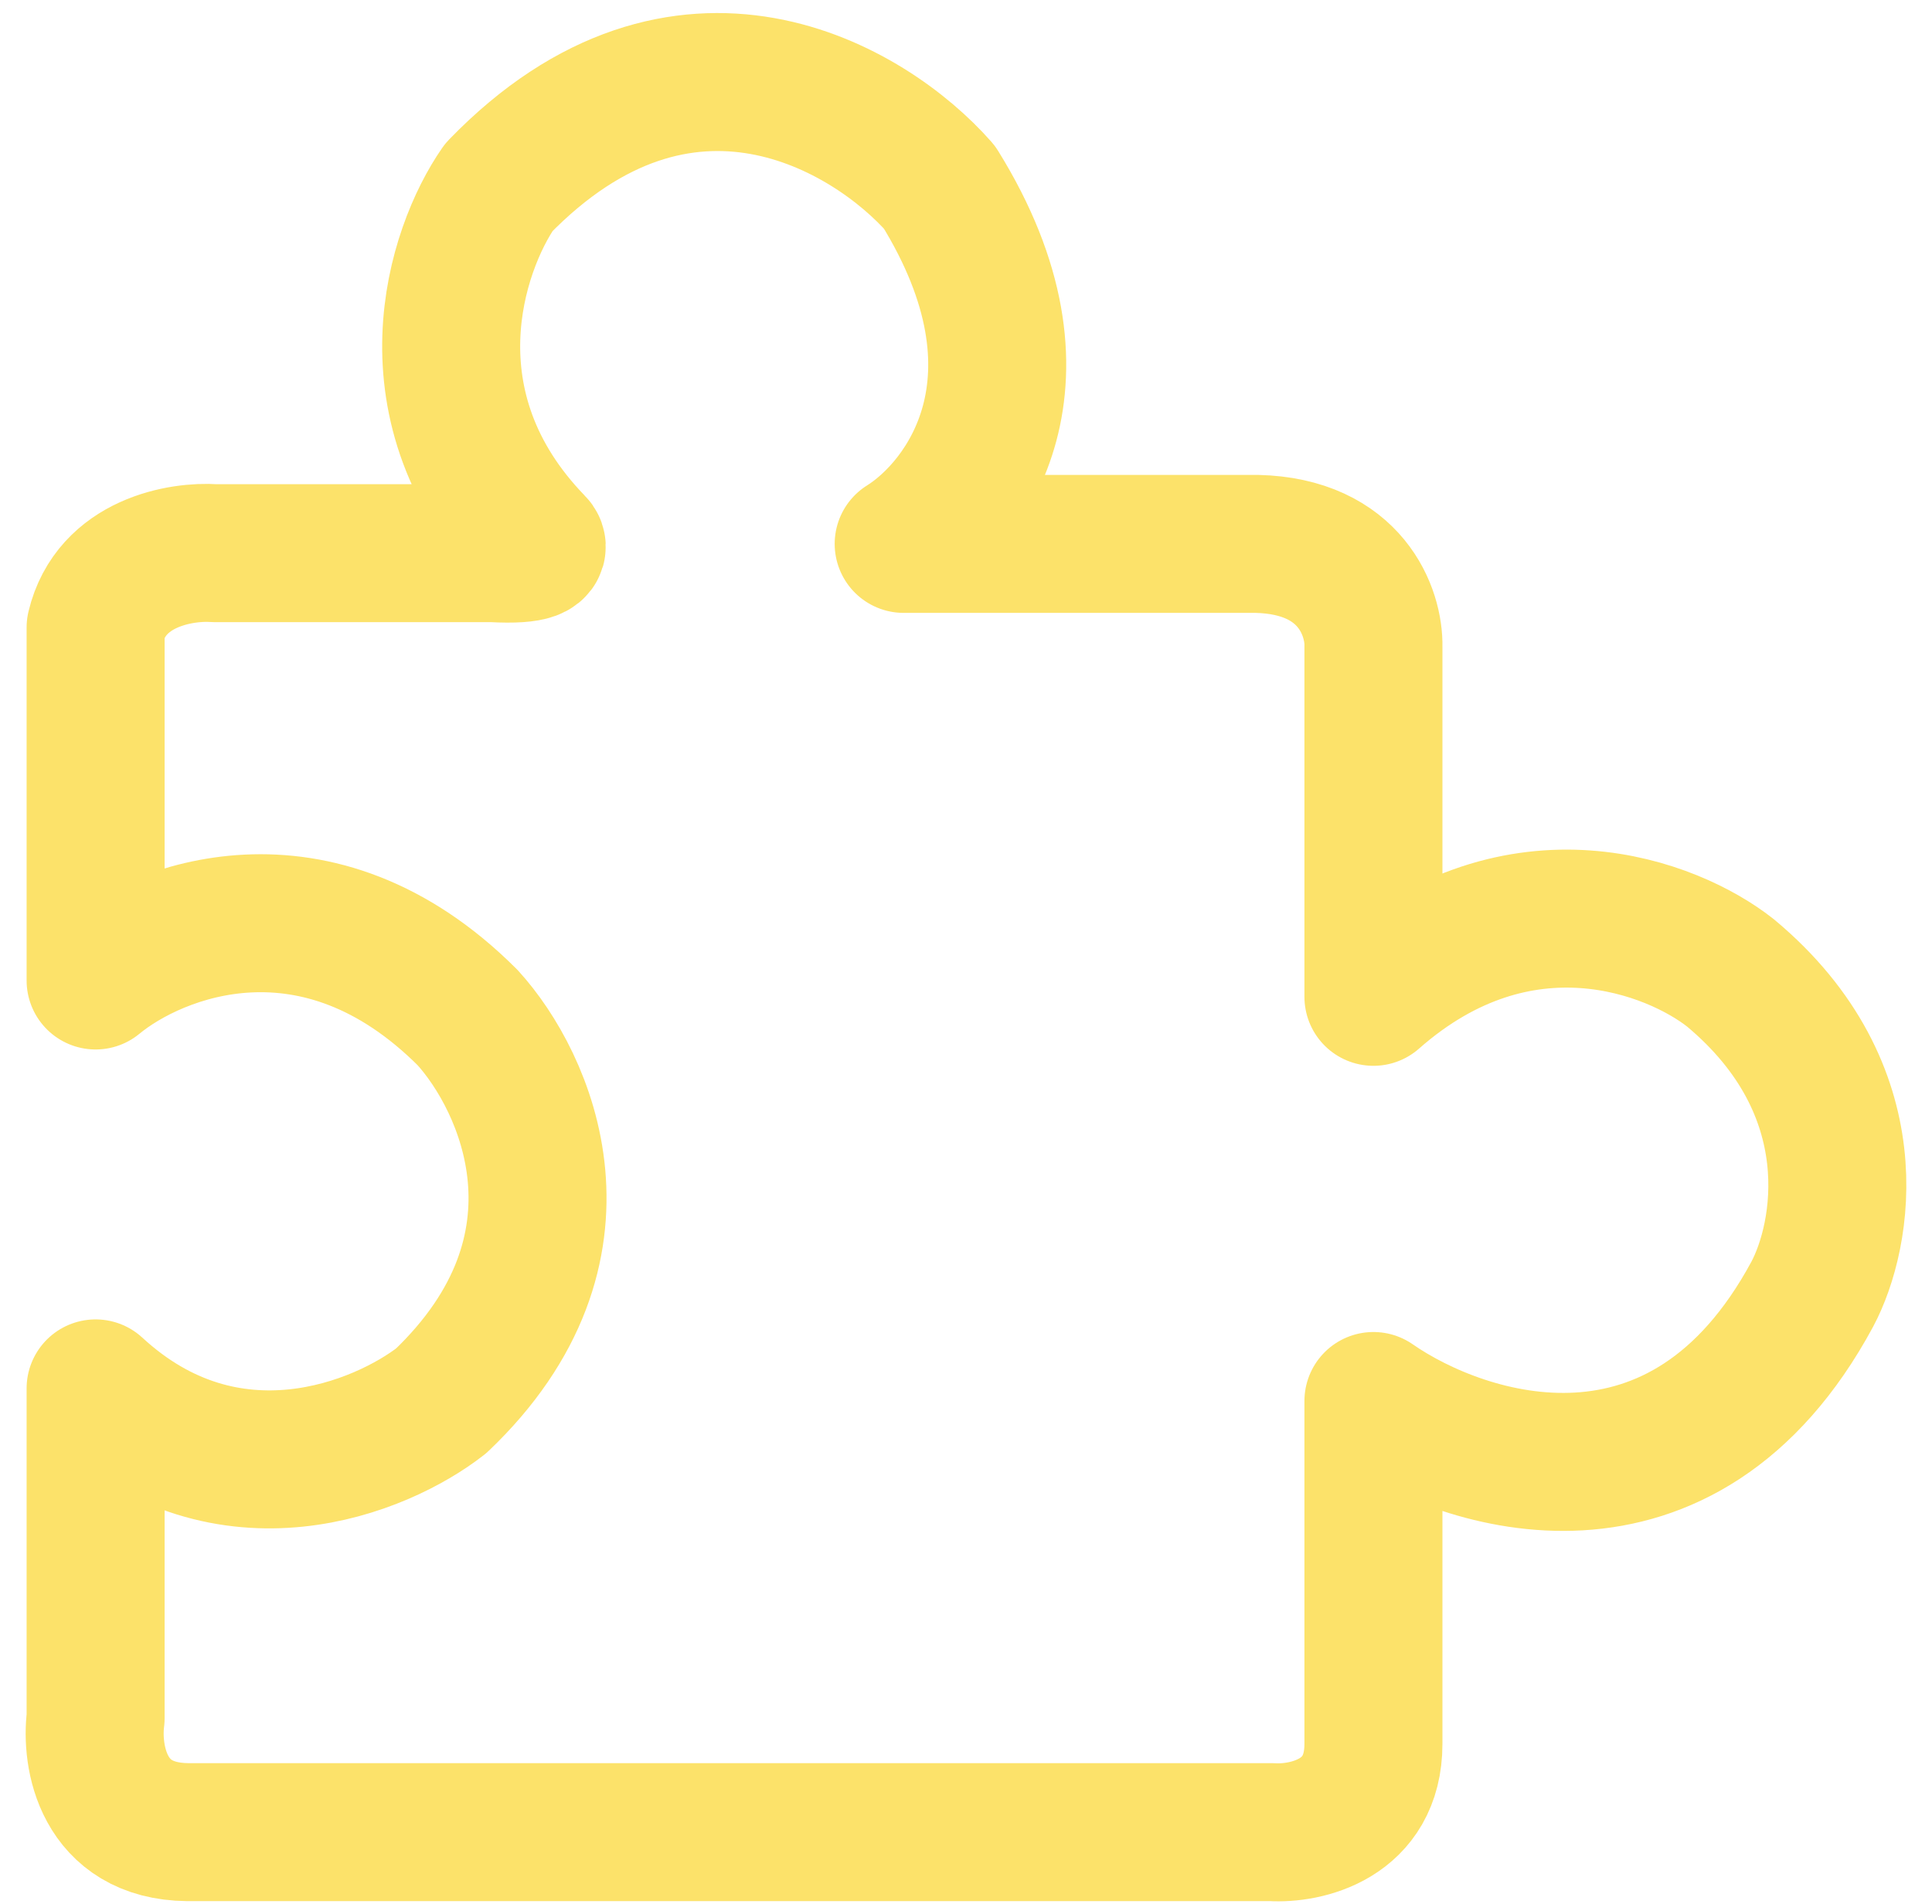 <svg xmlns="http://www.w3.org/2000/svg" width="70" height="69" viewBox="0 0 70 69" fill="none"><path d="M49.762 50.766L49.762 63.192C49.762 65.934 47.309 66.465 46.082 66.388L6.798 66.388C3.708 66.357 3.288 63.624 3.464 62.262L3.464 50.309C8.271 54.743 13.816 52.455 15.988 50.757C21.811 45.203 19.049 39.186 16.94 36.871C11.475 31.407 5.679 33.699 3.464 35.528L3.464 22.739C4.026 20.378 6.572 19.958 7.774 20.044L17.846 20.044C19.44 20.132 19.546 19.857 19.4 19.708C14.599 14.761 16.515 9.033 18.074 6.788C24.774 -0.122 31.51 3.909 34.041 6.788C38.372 13.774 34.98 18.312 32.742 19.708L45.533 19.708C48.978 19.787 49.788 22.217 49.762 23.421L49.762 36.12C55.078 31.439 60.605 33.595 62.704 35.258C67.779 39.495 66.789 44.784 65.66 46.899C60.979 55.571 53.111 53.09 49.762 50.766Z" stroke="#FCE26A" stroke-width="5" stroke-linejoin="round"></path></svg>
